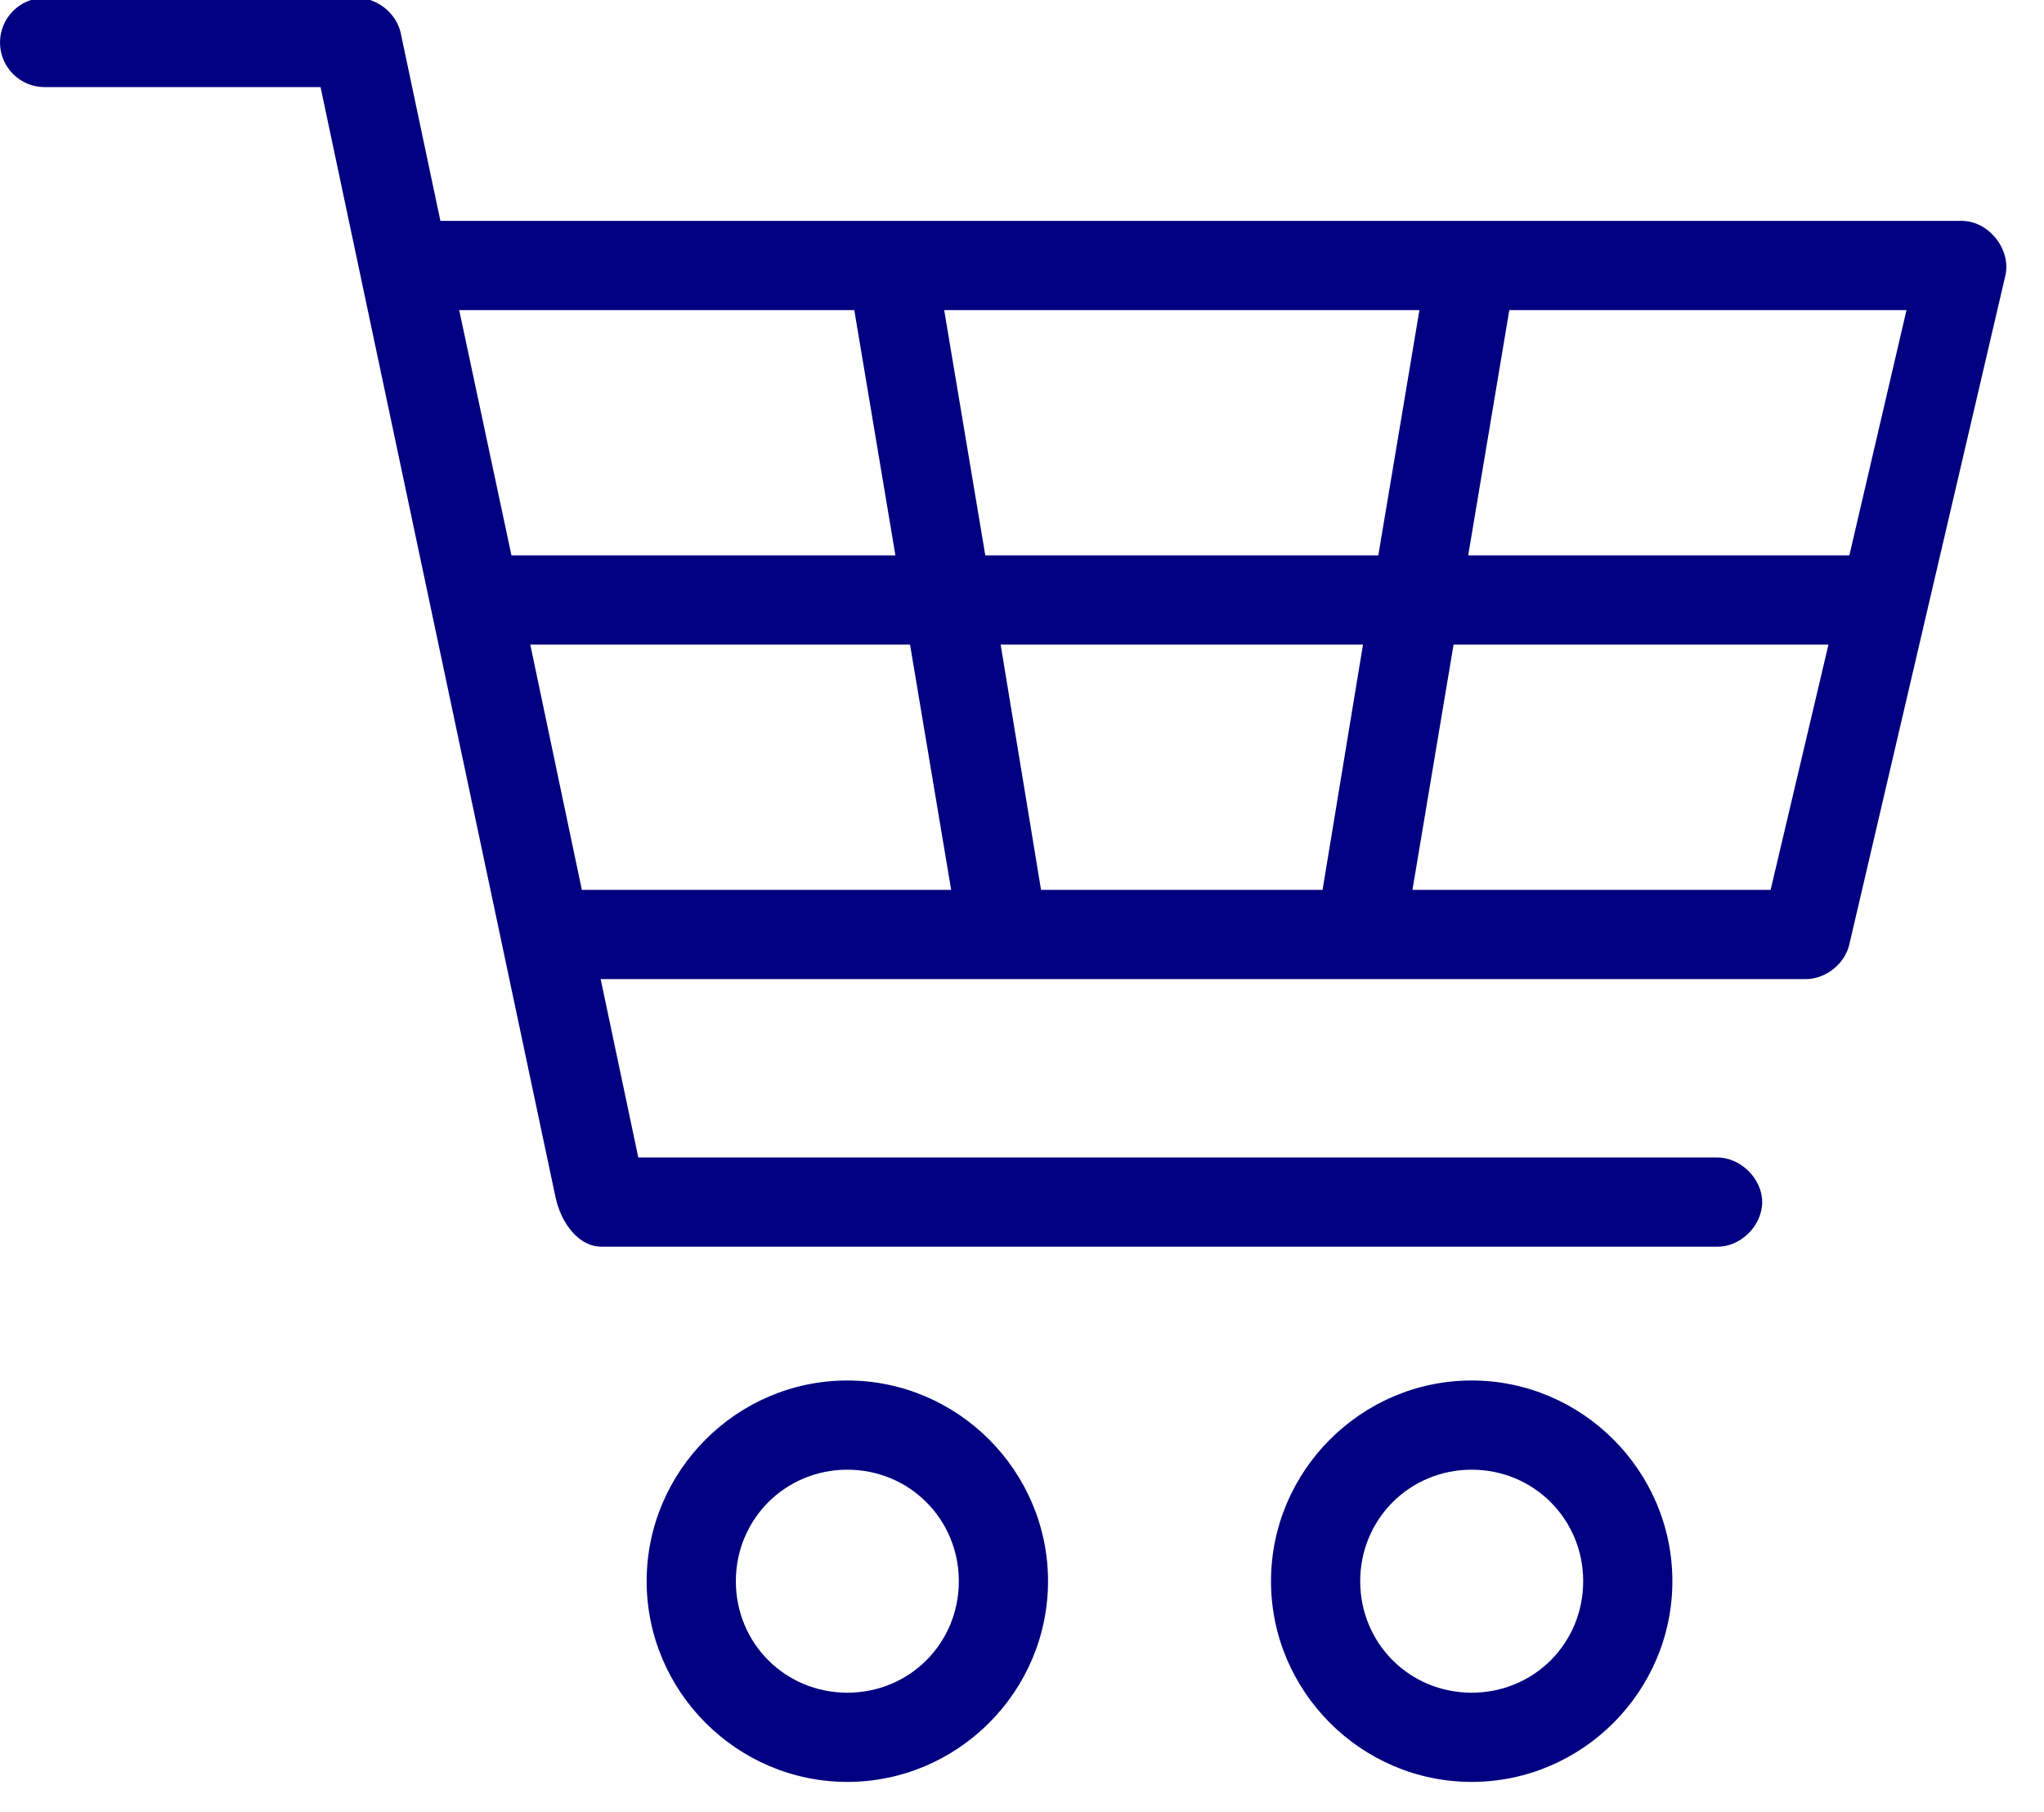<?xml version="1.0" encoding="UTF-8" standalone="no"?>
<!DOCTYPE svg PUBLIC "-//W3C//DTD SVG 1.1//EN" "http://www.w3.org/Graphics/SVG/1.1/DTD/svg11.dtd">
<svg width="100%" height="100%" viewBox="0 0 44 39" version="1.1" xmlns="http://www.w3.org/2000/svg" xmlns:xlink="http://www.w3.org/1999/xlink" xml:space="preserve" xmlns:serif="http://www.serif.com/" style="fill-rule:evenodd;clip-rule:evenodd;stroke-linejoin:round;stroke-miterlimit:2;">
    <g transform="matrix(0.48,0,0,0.48,-2.405,-461.979)">
        <path d="M7.011,962.362C5.906,962.362 5.011,963.258 5.011,964.362C5.011,965.467 5.906,966.362 7.011,966.362L19.386,966.362L29.917,1016.11C30.172,1017.34 30.993,1018.38 32.011,1018.36L82.011,1018.36C83.067,1018.38 84.039,1017.42 84.039,1016.36C84.039,1015.31 83.067,1014.35 82.011,1014.36L33.636,1014.36L31.948,1006.36L86.011,1006.36C86.906,1006.35 87.752,1005.67 87.948,1004.8L94.948,974.8C95.208,973.639 94.2,972.371 93.011,972.362L24.761,972.362L22.979,963.925C22.781,963.041 21.917,962.355 21.011,962.362L7.011,962.362ZM25.604,976.362L43.323,976.362L45.167,987.362L27.948,987.362L25.604,976.362ZM47.354,976.362L68.667,976.362L66.823,987.362L49.198,987.362L47.354,976.362ZM72.698,976.362L90.511,976.362L87.948,987.362L70.854,987.362L72.698,976.362ZM28.792,991.362L45.823,991.362L47.667,1002.36L31.104,1002.36L28.792,991.362ZM49.886,991.362L66.136,991.362L64.323,1002.36L51.698,1002.36L49.886,991.362ZM70.198,991.362L87.011,991.362L84.417,1002.36L68.354,1002.36L70.198,991.362ZM43.011,1024.36C38.064,1024.36 34.011,1028.41 34.011,1033.36C34.011,1038.31 38.064,1042.36 43.011,1042.36C47.958,1042.36 52.011,1038.31 52.011,1033.36C52.011,1028.41 47.958,1024.36 43.011,1024.36ZM71.011,1024.36C66.064,1024.36 62.011,1028.41 62.011,1033.36C62.011,1038.31 66.064,1042.36 71.011,1042.36C75.958,1042.36 80.011,1038.31 80.011,1033.36C80.011,1028.41 75.958,1024.36 71.011,1024.36ZM43.011,1028.36C45.796,1028.36 48.011,1030.58 48.011,1033.36C48.011,1036.15 45.796,1038.36 43.011,1038.36C40.226,1038.36 38.011,1036.15 38.011,1033.36C38.011,1030.58 40.226,1028.36 43.011,1028.36ZM71.011,1028.36C73.796,1028.36 76.011,1030.58 76.011,1033.36C76.011,1036.15 73.796,1038.36 71.011,1038.36C68.226,1038.36 66.011,1036.15 66.011,1033.36C66.011,1030.58 68.226,1028.36 71.011,1028.36Z" style="fill:rgb(0,0,128);fill-rule:nonzero;"/>
    </g>
</svg>
